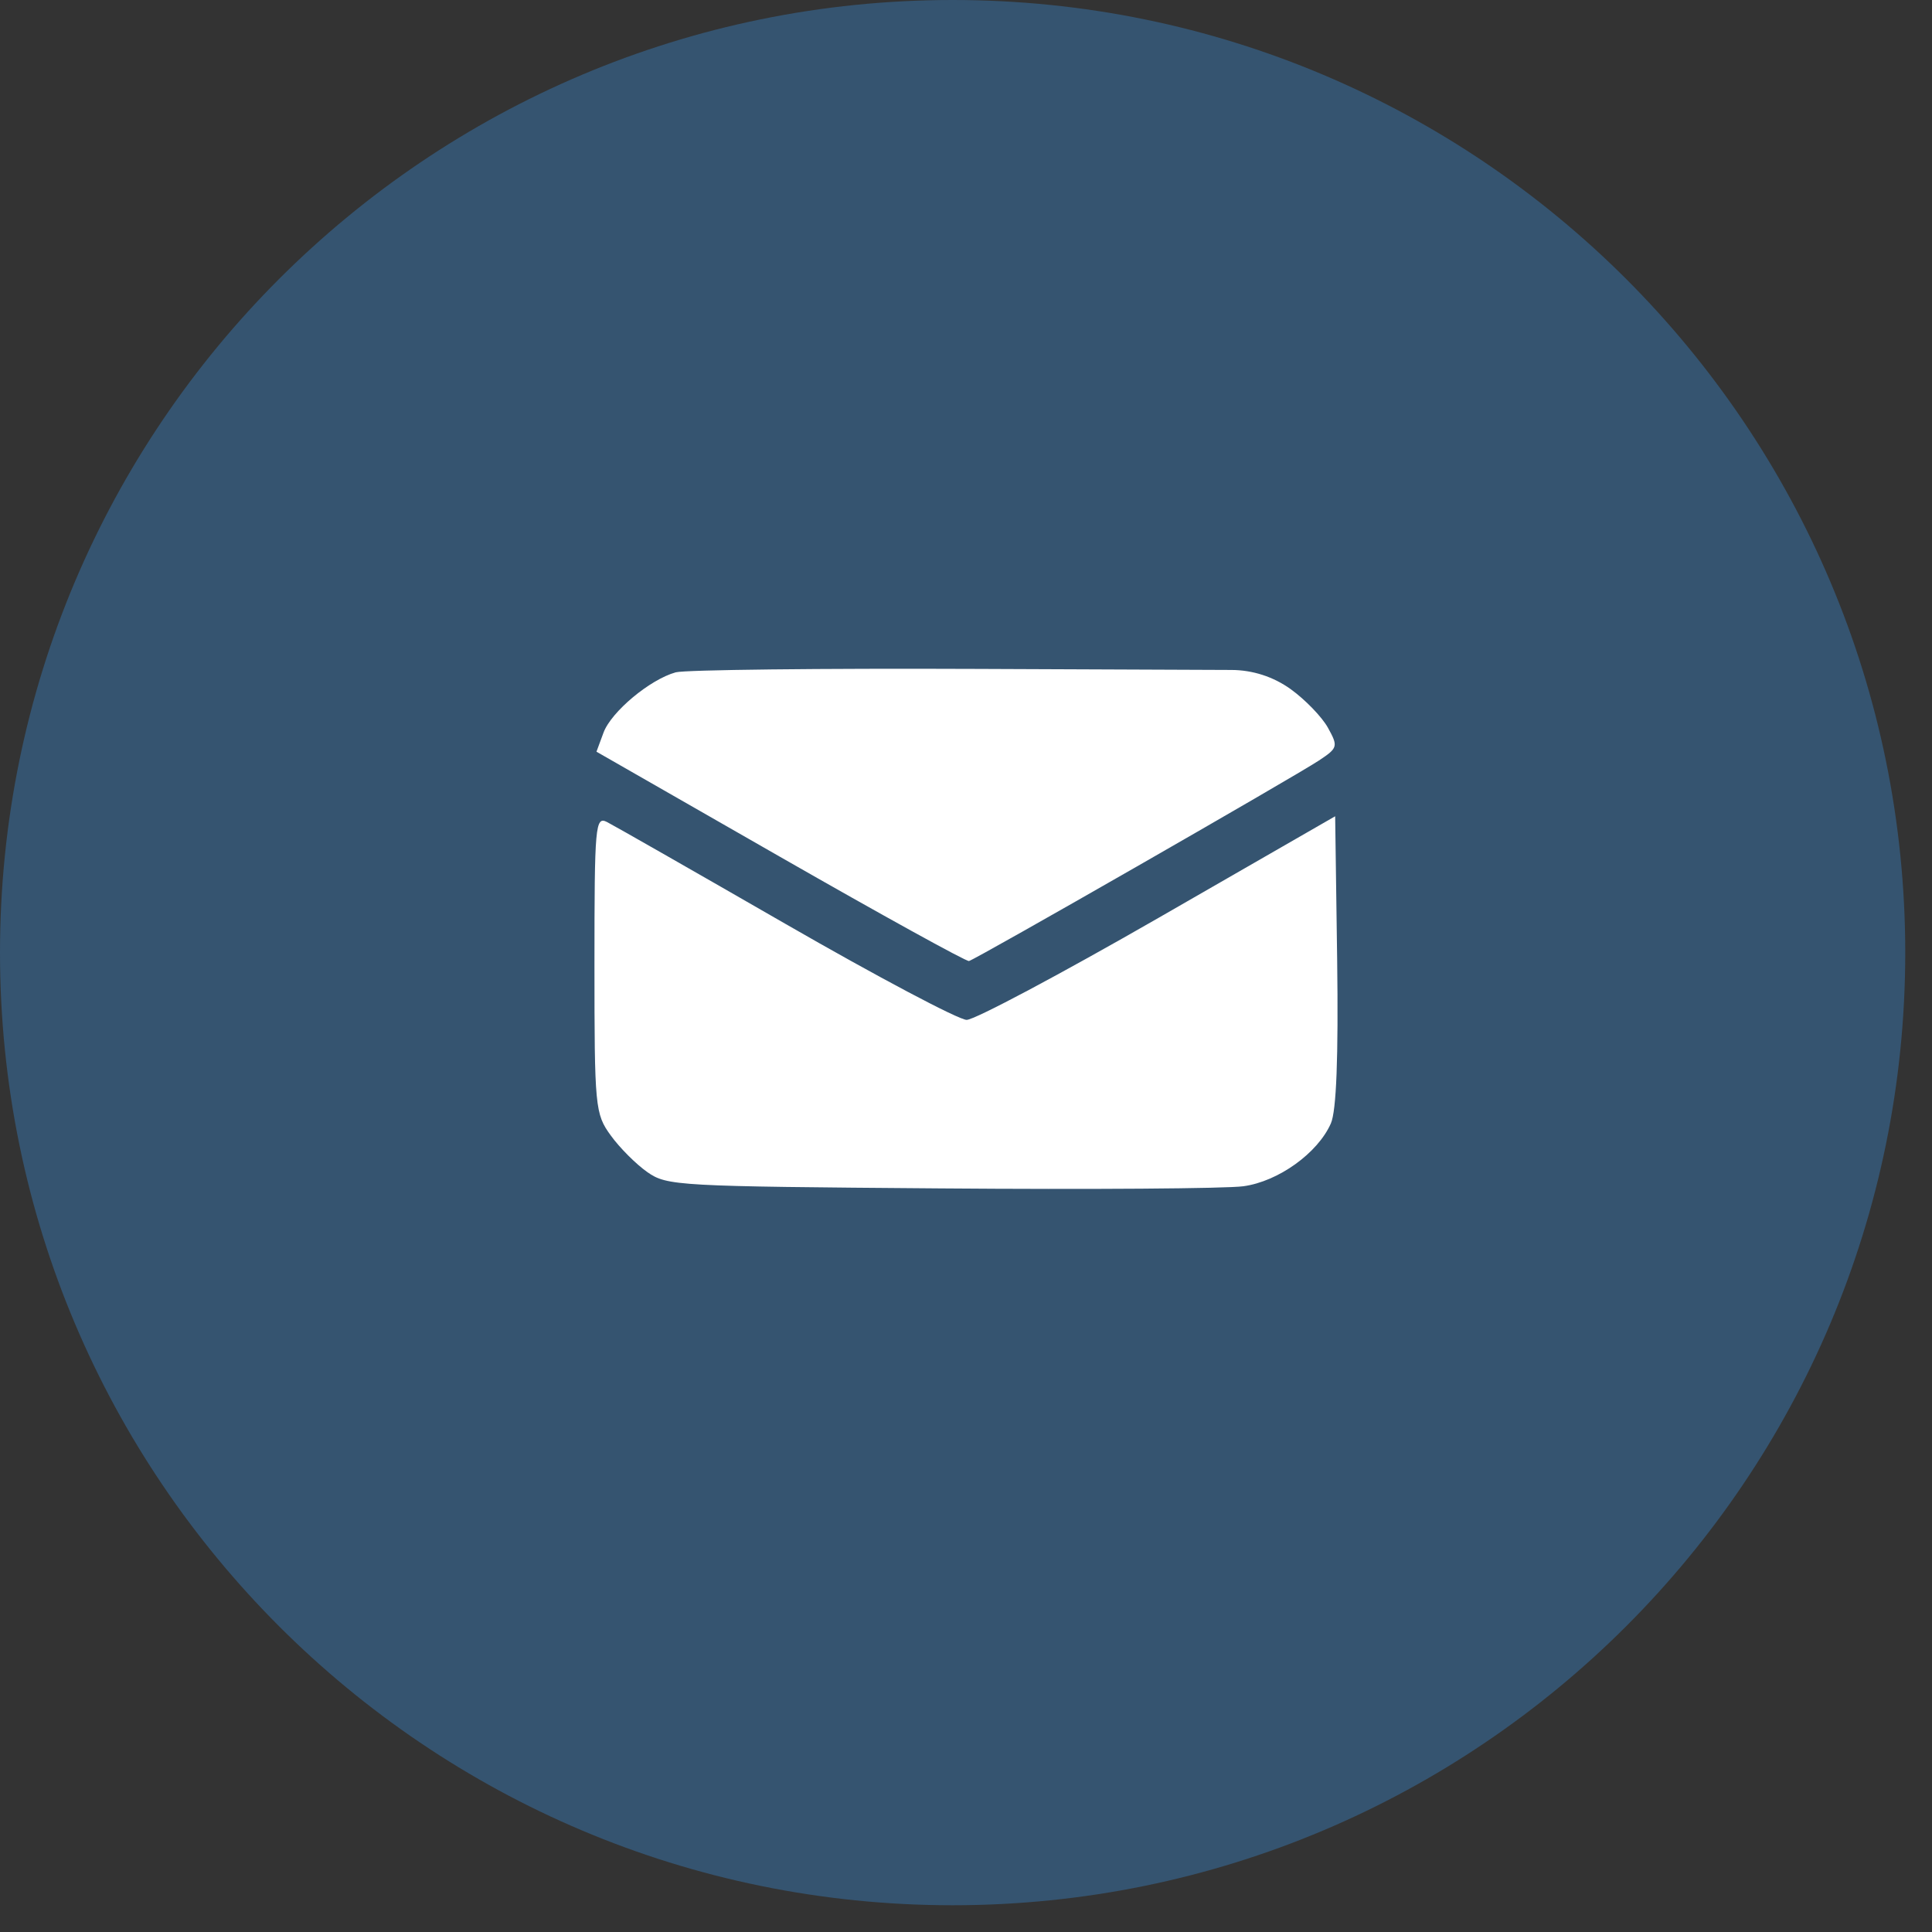 <?xml version="1.0" encoding="UTF-8"?> <svg xmlns="http://www.w3.org/2000/svg" width="26" height="26" viewBox="0 0 26 26" fill="none"><rect x="0" y="0" width="26" height="26" fill="#333333" stroke="none"/><g clip-path="url(#clip0_5996_4798)"><path opacity="0.3" d="M12.82 25.64C19.9 25.64 25.64 19.9 25.64 12.82C25.64 5.74 19.9 0 12.82 0C5.74 0 0 5.74 0 12.82C0 19.9 5.74 25.64 12.82 25.64Z" fill="#39A1FF"></path><path fill-rule="evenodd" clip-rule="evenodd" d="M9.093 9.048C8.745 9.145 8.226 9.579 8.122 9.859L8.027 10.116L10.5 11.532C11.861 12.311 13.003 12.941 13.04 12.933C13.13 12.912 17.415 10.456 17.749 10.235C18.005 10.065 18.01 10.046 17.871 9.794C17.791 9.649 17.565 9.415 17.369 9.274C17.136 9.107 16.858 9.017 16.572 9.016L13.162 9.002C11.045 8.993 9.214 9.014 9.093 9.048ZM8 12.977C8 14.902 8.008 14.99 8.219 15.28C8.339 15.447 8.561 15.668 8.712 15.774C8.977 15.959 9.11 15.966 12.651 15.993C14.666 16.009 16.503 15.996 16.733 15.964C17.203 15.9 17.734 15.518 17.91 15.119C17.985 14.95 18.012 14.228 17.995 12.926L17.968 10.985L15.586 12.355C14.275 13.108 13.116 13.725 13.009 13.725C12.902 13.725 11.807 13.145 10.577 12.437C9.347 11.729 8.264 11.111 8.17 11.063C8.011 10.982 8 11.1 8 12.977Z" fill="white"></path></g><defs><clipPath id="clip0_5996_4798"><rect width="26" height="26" fill="white"></rect></clipPath></defs></svg> 
